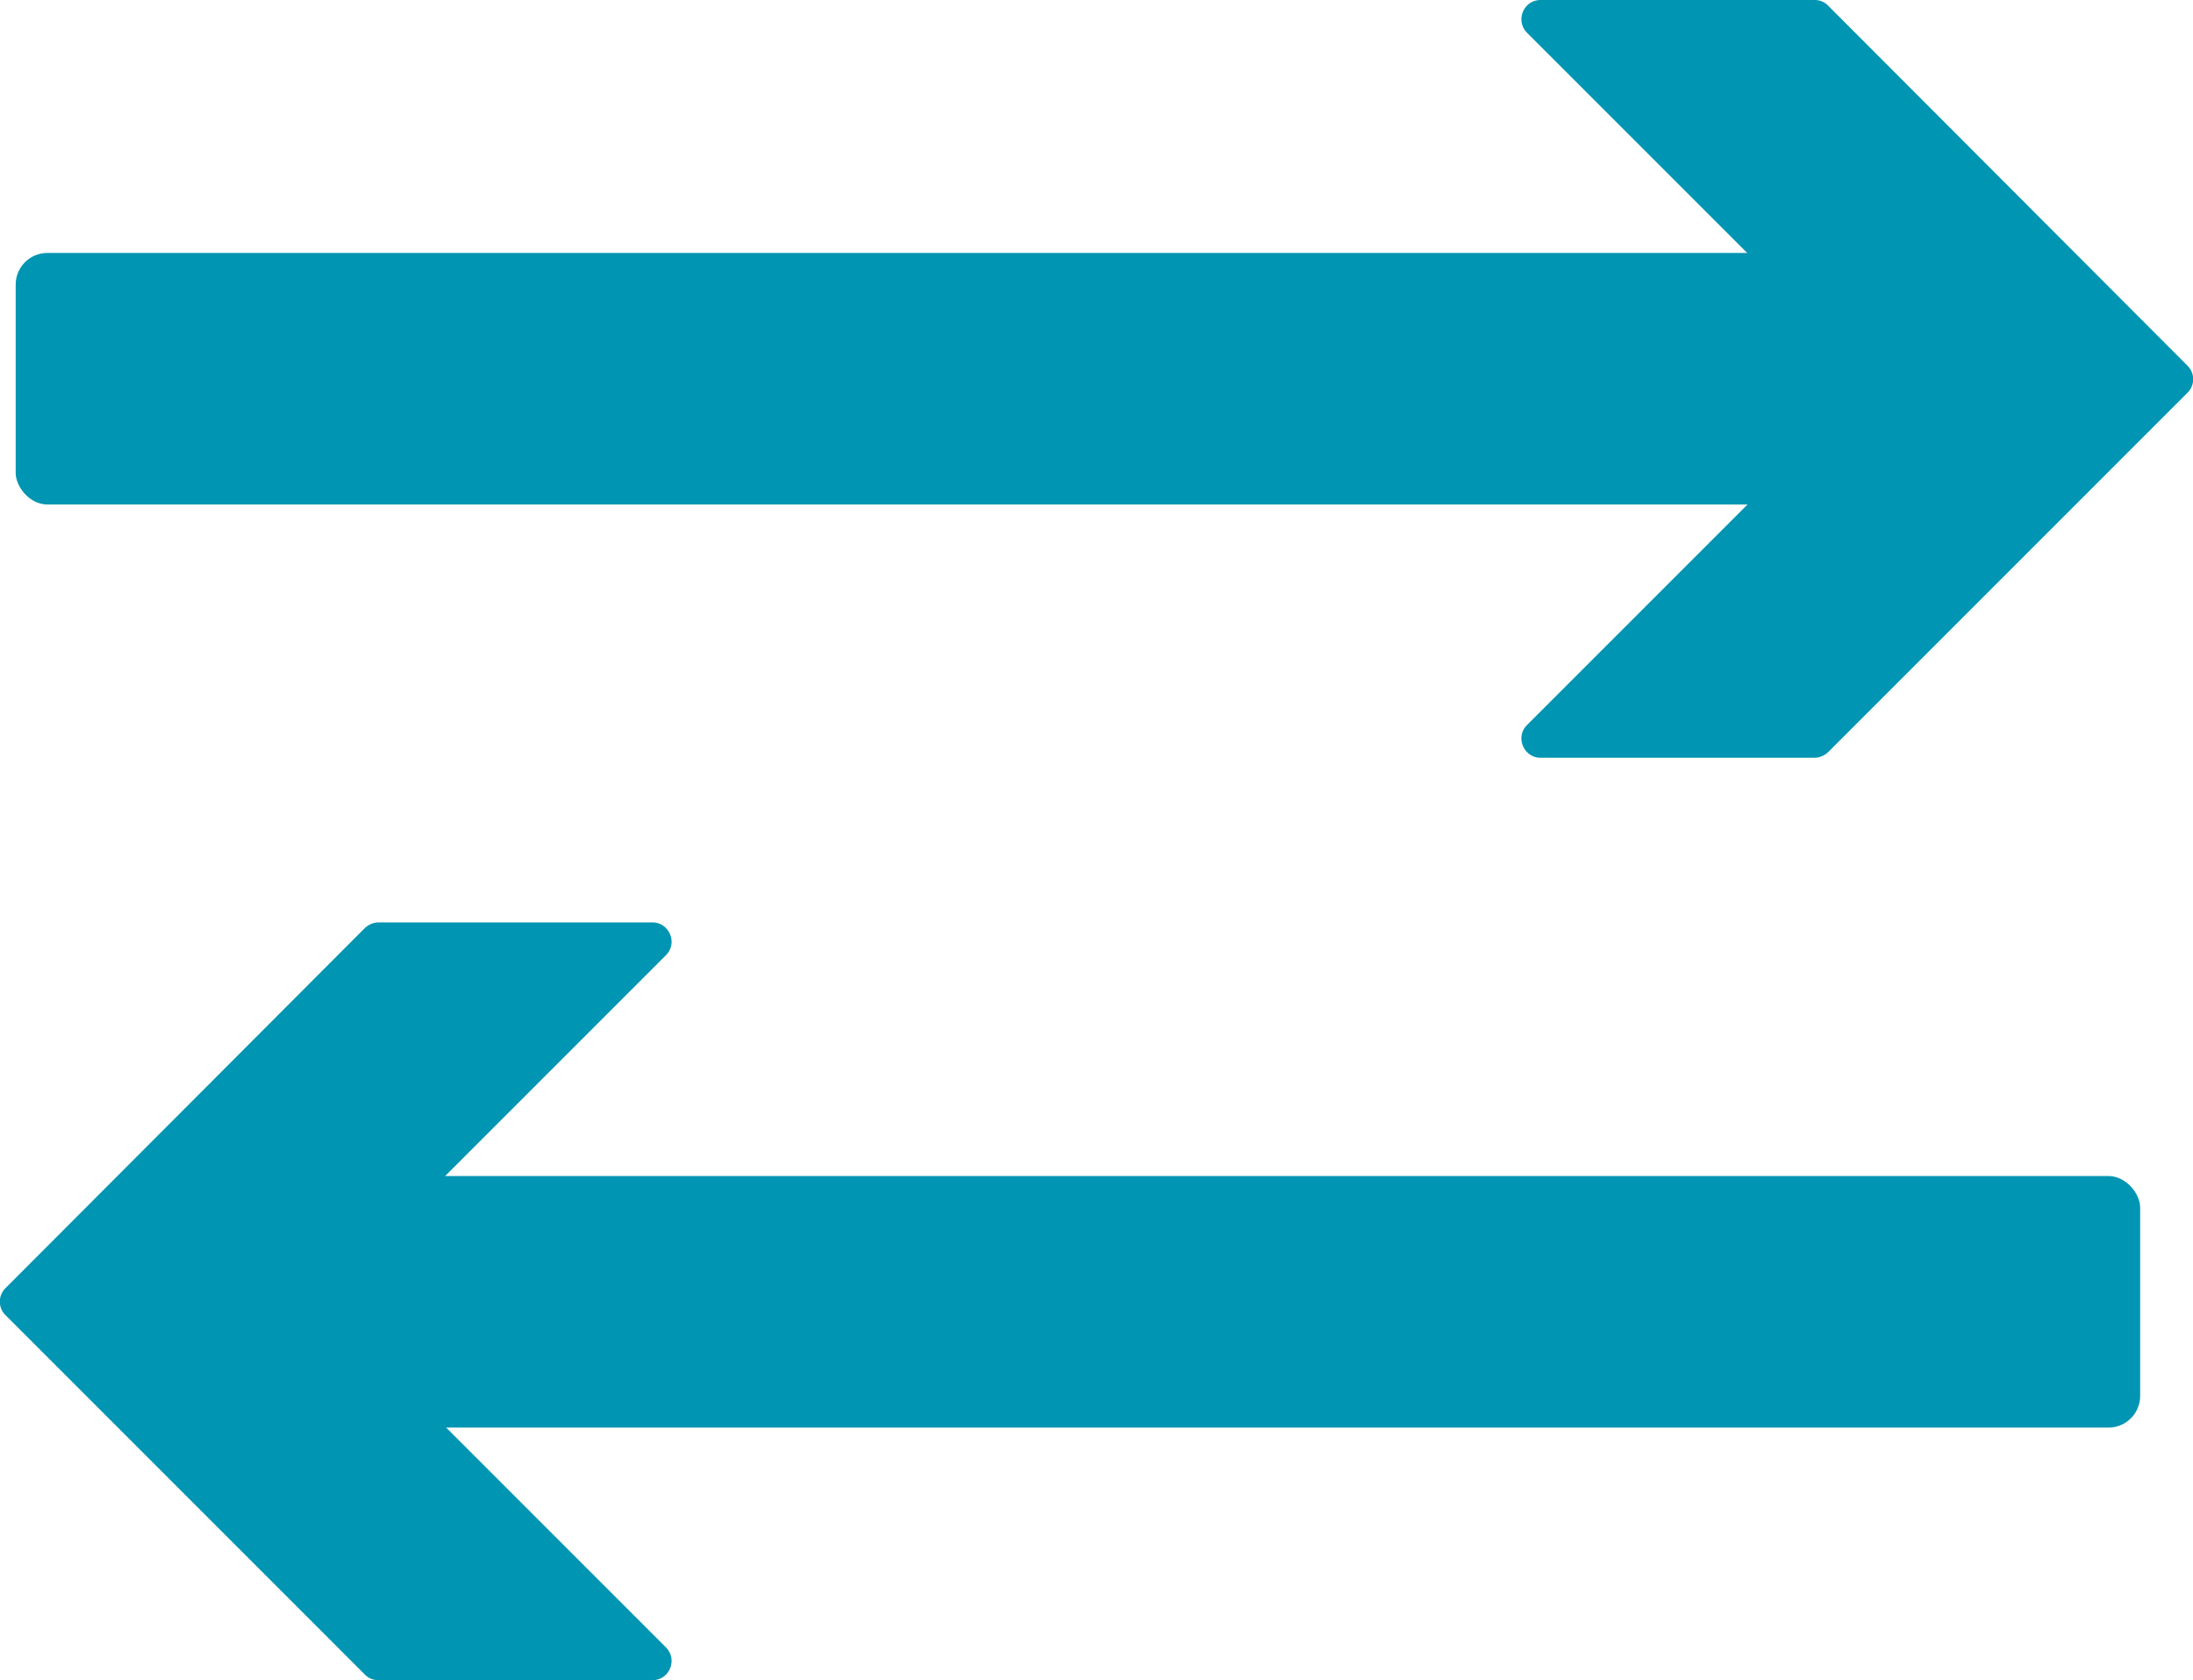 <svg id="_レイヤー_2" data-name="レイヤー 2" xmlns="http://www.w3.org/2000/svg" viewBox="0 0 64.34 49.29"><defs><style>.cls-1{fill:#0095b2}</style></defs><g id="_文字_画像" data-name="文字、画像"><path class="cls-1" d="M53.23 0H45.2c-.5 0-.75.6-.4.96l9.76 9.76c.22.22.22.57 0 .79l-9.76 9.76c-.35.35-.1.96.4.96h8.03c.15 0 .29-.06.4-.16l10.55-10.55c.22-.22.22-.57 0-.79L53.63.16a.55.55 0 00-.4-.16z"/><rect class="cls-1" x=".46" y="7.42" width="54.94" height="7.38" rx=".93" ry=".93"/><path class="cls-1" d="M11.11 49.29h8.03c.5 0 .75-.6.4-.96l-9.76-9.76a.555.555 0 010-.79l9.76-9.76c.35-.35.1-.96-.4-.96h-8.03c-.15 0-.29.06-.4.16L.16 37.79c-.22.22-.22.57 0 .79l10.55 10.55c.11.11.25.16.4.16z"/><rect class="cls-1" x="7.86" y="34.5" width="54.94" height="7.38" rx=".93" ry=".93" transform="rotate(180 35.325 38.19)"/></g></svg>